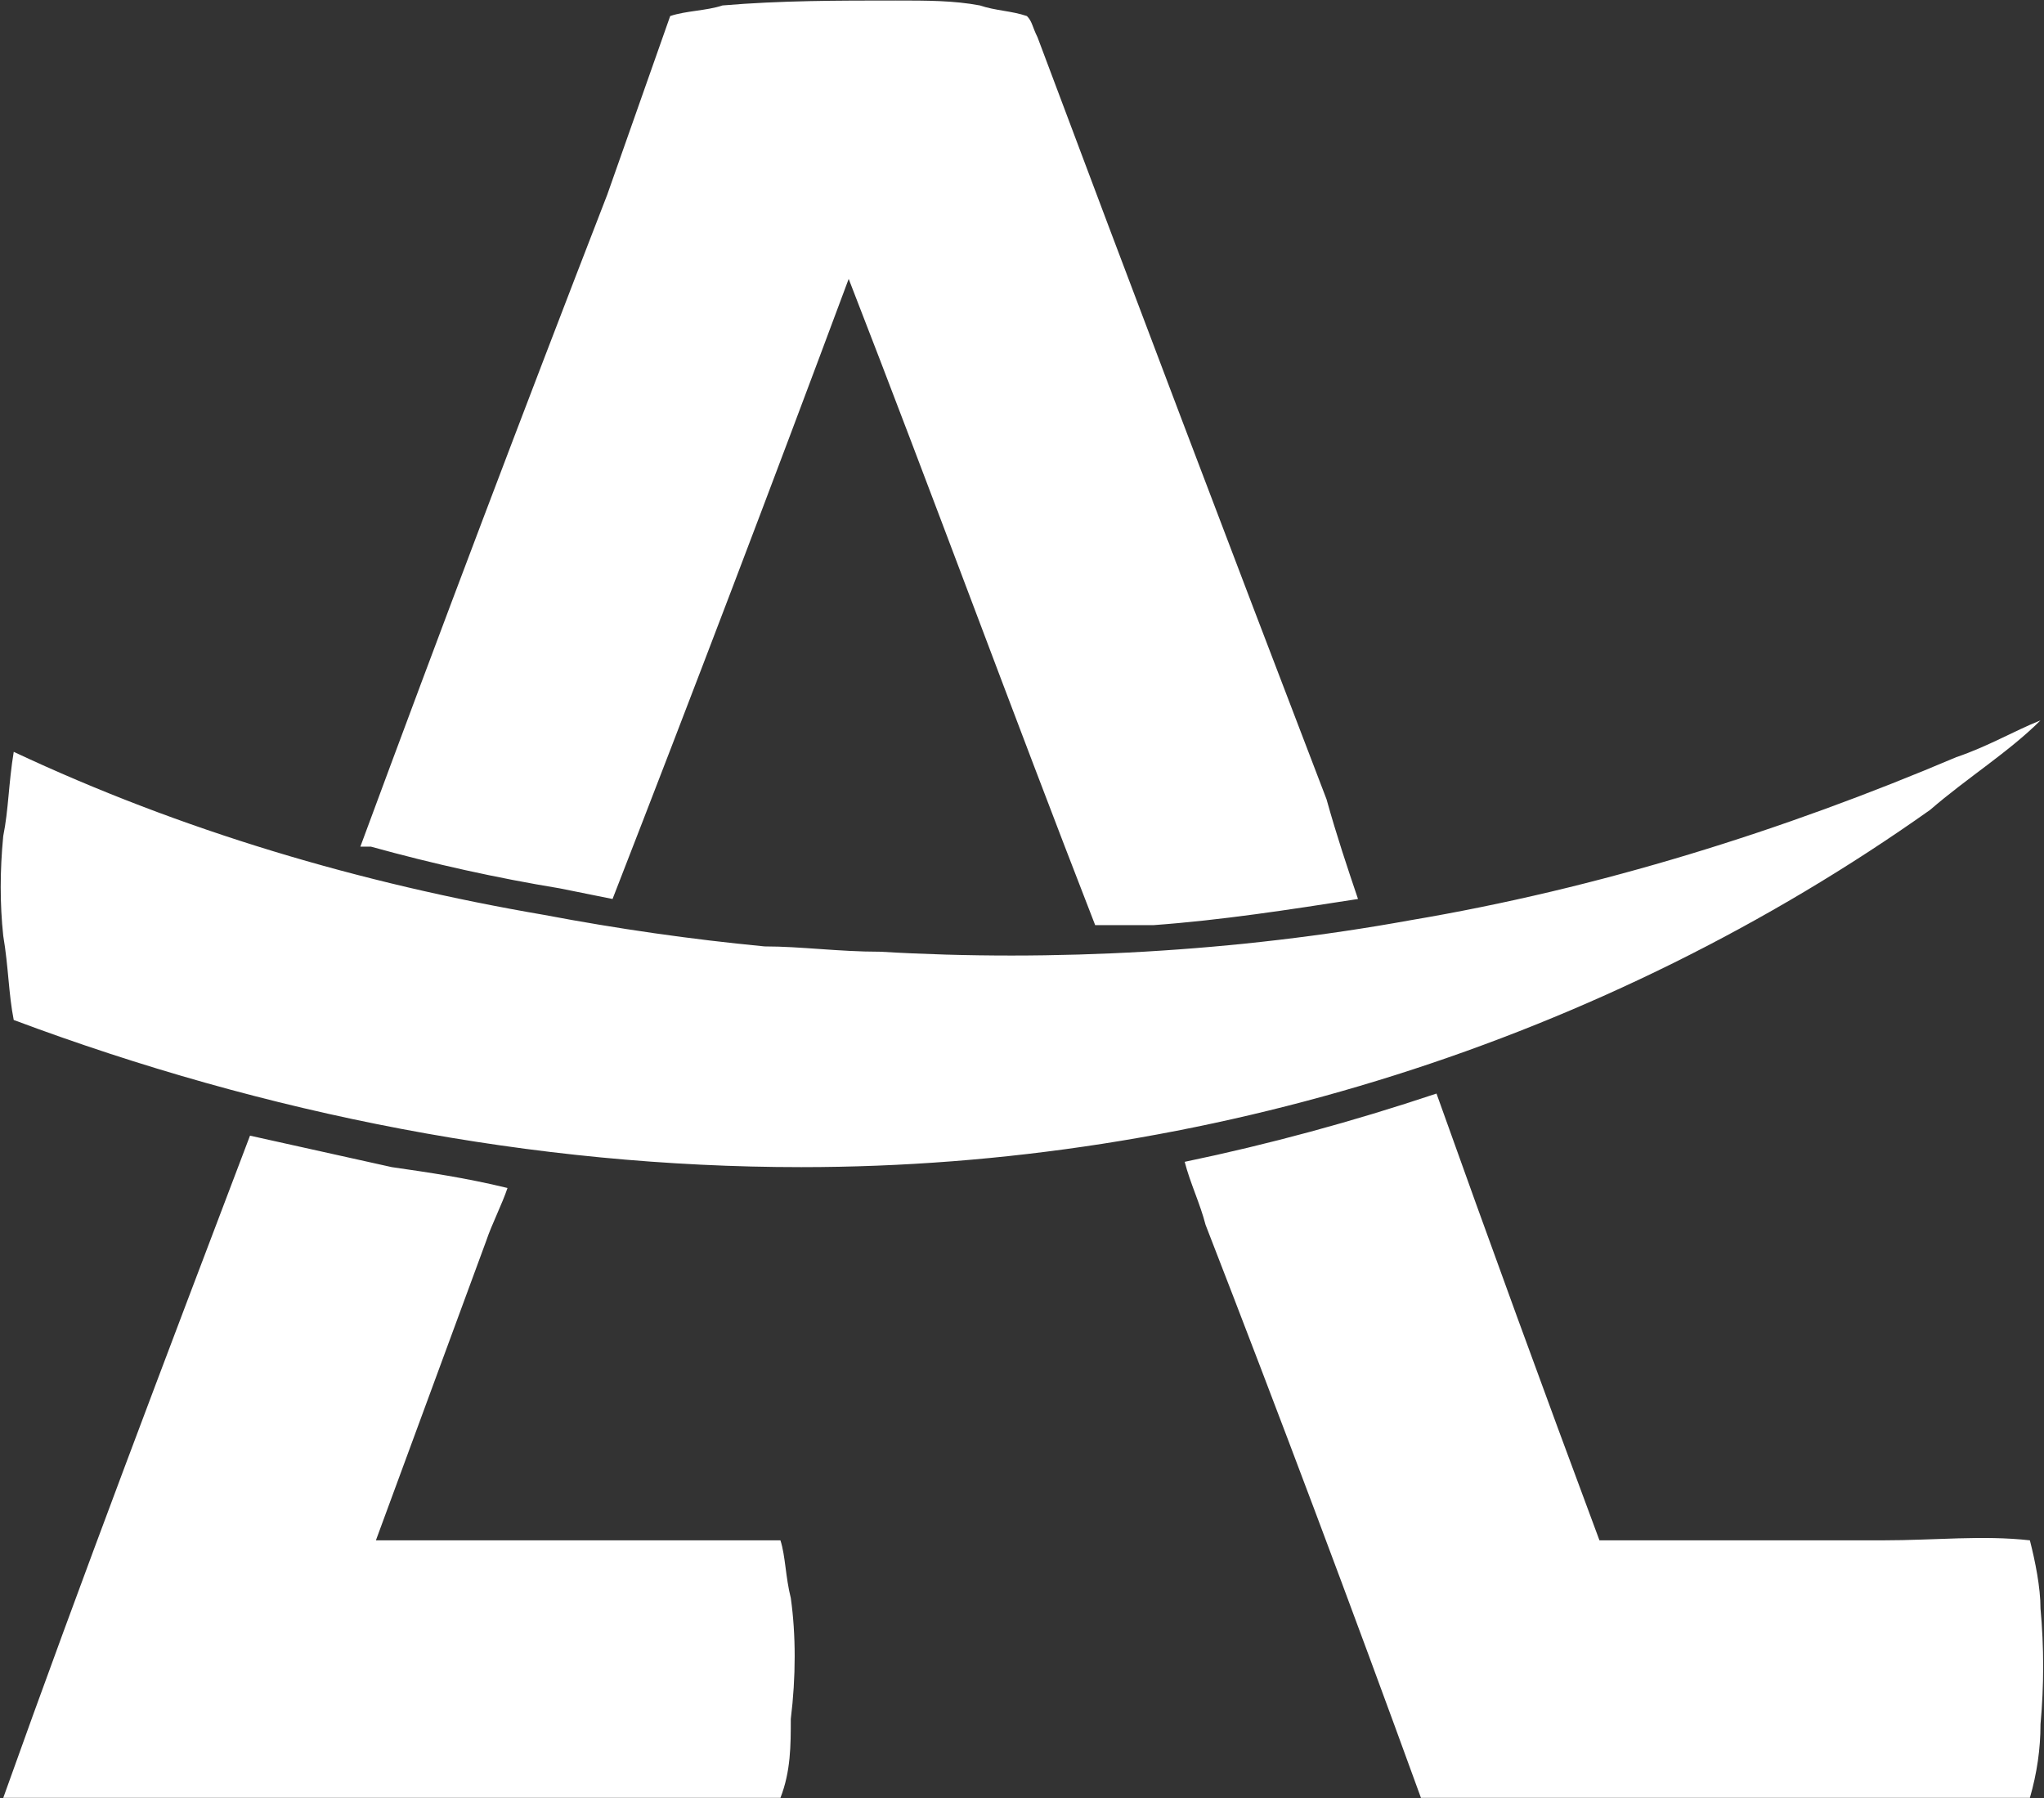 <svg version="1.2" xmlns="http://www.w3.org/2000/svg" viewBox="0 0 1578 1388" width="1578" height="1388">
	<rect x="0" y="0" width="1578" height="1388" fill="#333333" stroke="none"/>
	<title>4071</title>
	<style>
		.s0 { fill: #ffffff } 
	</style>
	<path id="Path 8" fill-rule="evenodd" class="s0" d="m557.8 4.2c44.7-3.8 89.2-3.8 133.7-3.8 24.3 0 44.8 0 65 3.8 12 4.1 24.3 4.1 36.3 8.2 4.1 4.1 4.1 8.2 8.2 16.4q109.5 291.9 223.1 588.2c7.9 28.4 16.1 52.7 24.3 77-52.7 8.2-105.4 16.4-158.1 20.2h-44.8c-64.7-166.3-125.6-332.6-190.3-498.9q-89.2 239.5-182.3 478.7l-40.7-8.2q-72.9-12-145.8-32.2h-8.2q93.1-251.8 190.6-503.3l48.6-137.9c12-4.1 28.3-4.1 40.4-8.2zm952.5 580.3c24.3-8.2 44.5-20.2 65-28.4-24.3 24.3-56.8 44.5-85.2 69.1-251.5 178.3-559.4 275.8-871.5 275.8-206.6 0-413.3-40.7-608-113.6-4-20.2-4-40.7-8.1-65q-3.9-36.6 0-77c4.1-20.2 4.1-40.7 8.1-65 129.7 60.9 267.6 101.6 409.6 125.9q84.9 16.1 170 24.3c28.4 0 56.8 4.1 89.3 4.1 133.8 7.9 275.5 0 409.3-24.3 146-24.6 287.7-69.1 421.5-125.9zm-595.7 312.4q97.2-20.2 194.4-52.7 60.8 170.4 125.8 344.9h218.7c40.7 0 77-4.1 113.6 0 4.1 16.1 8.2 36.3 8.2 52.7q4.1 44.5 0 89.3 0 28.4-8.2 56.8h-470.1q-81.1-223.1-166.3-442.4c-4.1-16.1-12-32.5-16.1-48.6zm-721.6-20.2l109.5 24.3c28.4 4.1 56.8 8.2 89.3 16.1-4.1 12.3-12.3 28.4-16.4 40.7l-85.2 231.3h312.3c3.9 12 3.9 28.4 8 44.5 4 28.4 4 60.9 0 93.4 0 20.2 0 40.4-8 60.9h-600c60.8-170.4 125.8-340.8 190.5-511.2z"/>
</svg>